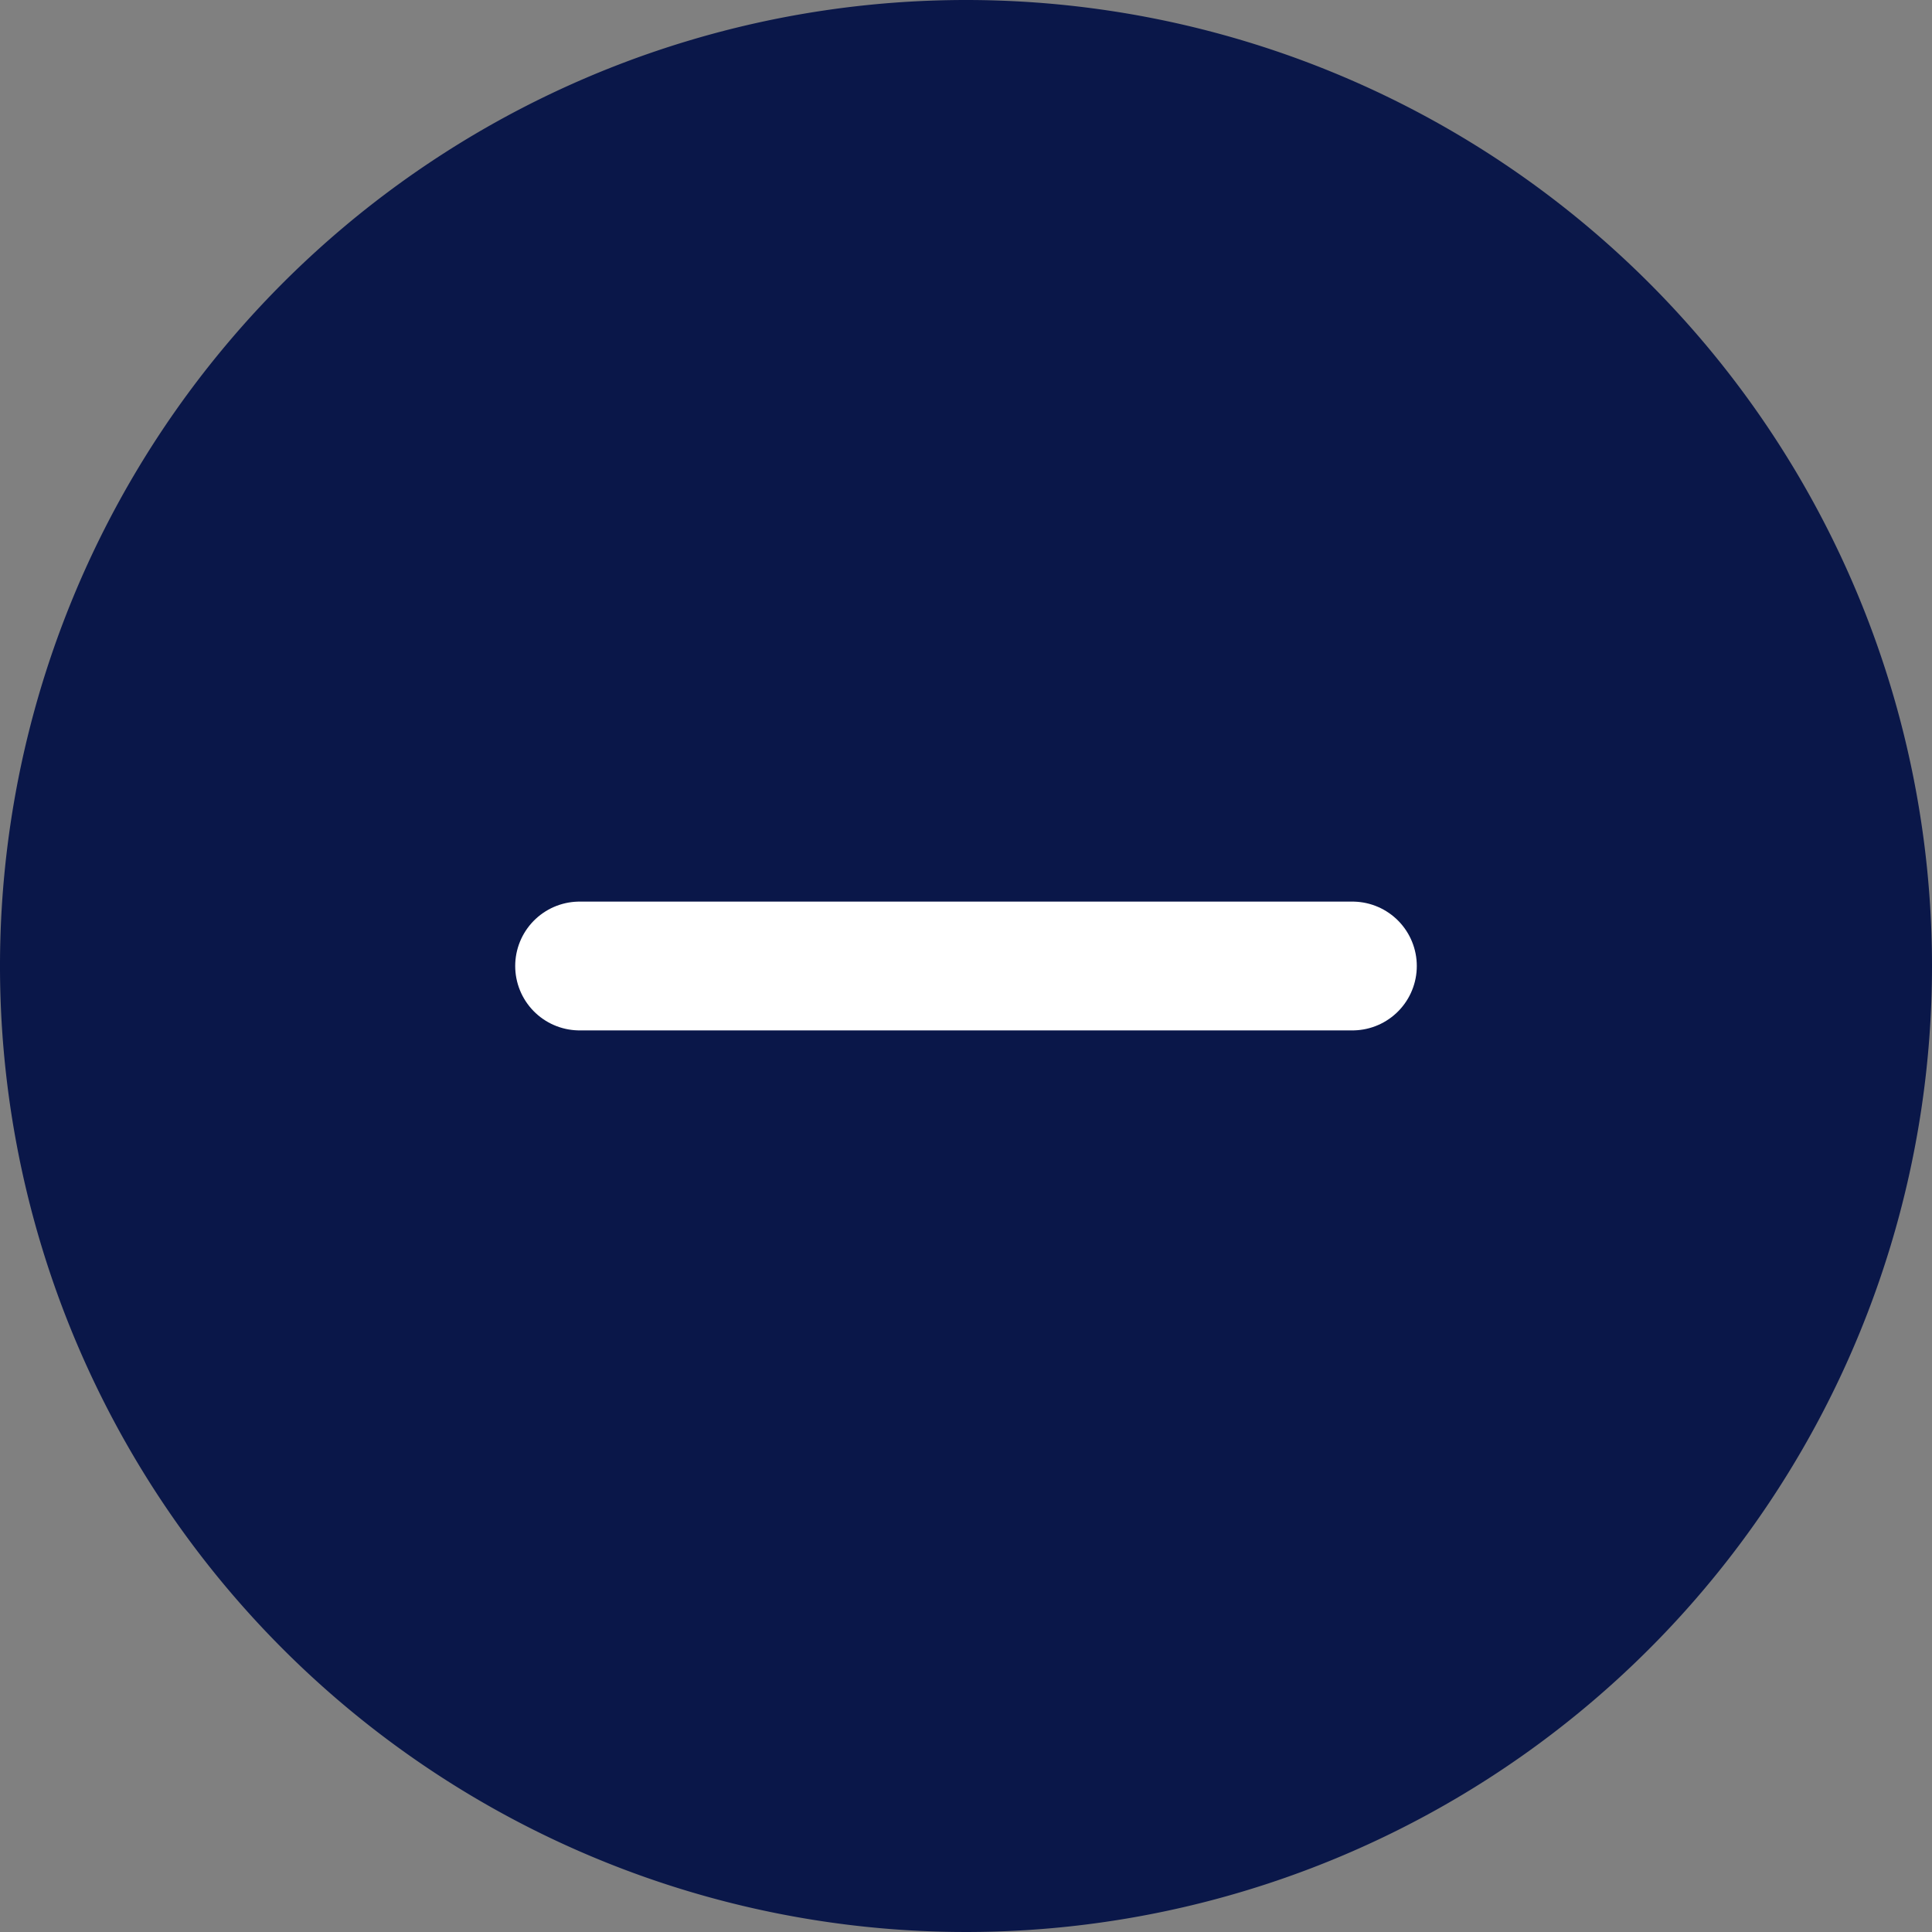 <svg xmlns="http://www.w3.org/2000/svg" width="30" height="30" viewBox="0 0 30 30">
  <rect x="0" y="0" width="30" height="30" fill="#808080" stroke="none"/>
  <g id="minus" transform="translate(-3 -3)">
    <path id="Path_163" data-name="Path 163" d="M33,18A15,15,0,1,1,18,3,15,15,0,0,1,33,18Z" fill="#0a1749"/>
    <path id="Path_165" data-name="Path 165" d="M12,18H24" fill="#1854ed" stroke="#fff" stroke-linecap="round" stroke-linejoin="round" stroke-width="2"/>
  </g>
</svg>
